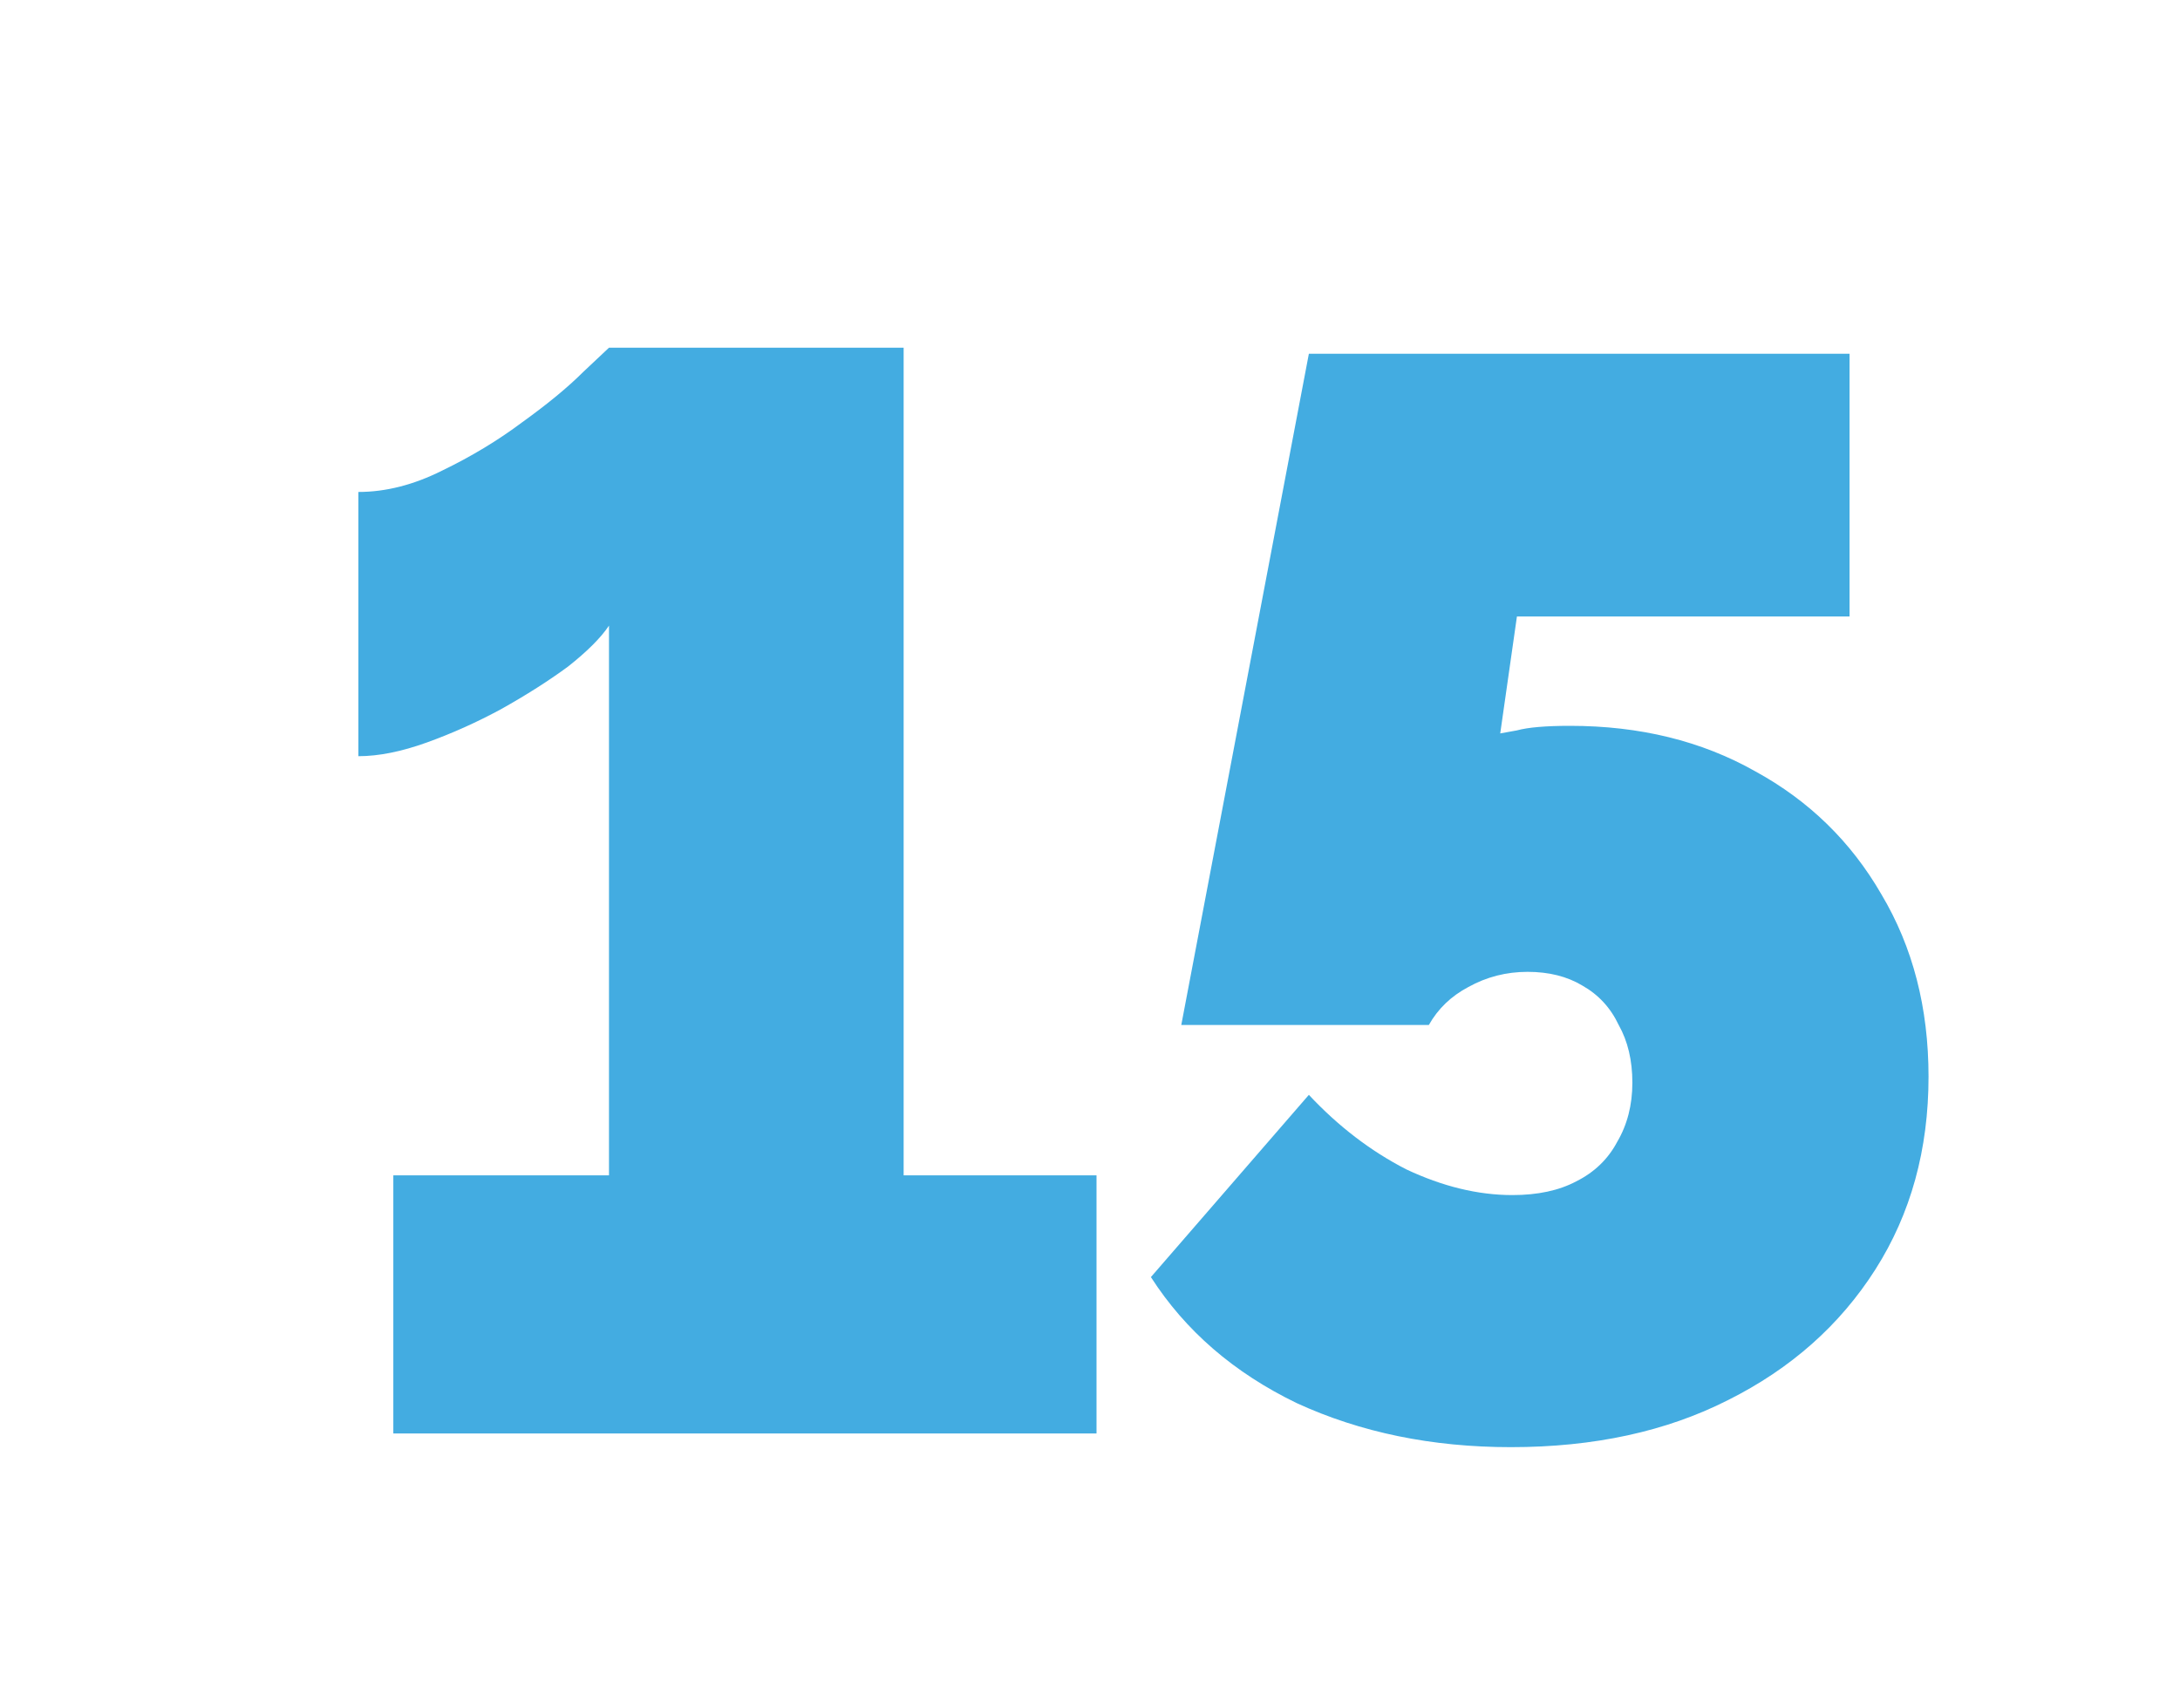 <?xml version="1.0" encoding="UTF-8"?> <svg xmlns="http://www.w3.org/2000/svg" width="111" height="87" viewBox="0 0 111 87" fill="none"> <g filter="url(#filter0_di_541_737)"> <path d="M47.832 52.853V66H12.027V52.853H23.008V24.859C22.596 25.477 21.9 26.173 20.92 26.947C19.94 27.668 18.806 28.39 17.517 29.112C16.28 29.782 15.017 30.349 13.728 30.813C12.439 31.277 11.279 31.509 10.248 31.509V18.053C11.64 18.053 13.058 17.692 14.501 16.971C15.996 16.249 17.363 15.424 18.6 14.496C19.889 13.568 20.92 12.717 21.693 11.944C22.518 11.171 22.956 10.758 23.008 10.707H38.011V52.853H47.832ZM68.929 66.696C64.908 66.696 61.273 65.948 58.025 64.453C54.828 62.907 52.354 60.767 50.601 58.035L58.644 48.755C60.139 50.353 61.788 51.616 63.593 52.544C65.449 53.42 67.253 53.859 69.006 53.859C70.295 53.859 71.378 53.627 72.254 53.163C73.182 52.699 73.878 52.028 74.342 51.152C74.858 50.276 75.116 49.27 75.116 48.136C75.116 47.002 74.884 46.022 74.42 45.197C74.007 44.321 73.388 43.651 72.564 43.187C71.79 42.723 70.862 42.491 69.78 42.491C68.697 42.491 67.692 42.748 66.764 43.264C65.887 43.728 65.217 44.372 64.753 45.197H52.148L58.644 11.016H86.174V24.395H69.238L68.388 30.349C68.388 30.349 68.671 30.298 69.238 30.195C69.805 30.04 70.708 29.963 71.945 29.963C75.502 29.963 78.647 30.736 81.38 32.283C84.112 33.778 86.252 35.866 87.798 38.547C89.396 41.228 90.196 44.321 90.196 47.827C90.196 51.539 89.293 54.812 87.489 57.648C85.684 60.484 83.184 62.7 79.988 64.299C76.843 65.897 73.156 66.696 68.929 66.696Z" fill="#43ACE1"></path> </g> <defs> <filter id="filter0_di_541_737" x="0.248" y="0.707" width="109.948" height="85.989" filterUnits="userSpaceOnUse" color-interpolation-filters="sRGB"> <feFlood flood-opacity="0" result="BackgroundImageFix"></feFlood> <feColorMatrix in="SourceAlpha" type="matrix" values="0 0 0 0 0 0 0 0 0 0 0 0 0 0 0 0 0 0 127 0" result="hardAlpha"></feColorMatrix> <feOffset dx="5" dy="5"></feOffset> <feGaussianBlur stdDeviation="7.5"></feGaussianBlur> <feComposite in2="hardAlpha" operator="out"></feComposite> <feColorMatrix type="matrix" values="0 0 0 0 0 0 0 0 0 0 0 0 0 0 0 0 0 0 0.12 0"></feColorMatrix> <feBlend mode="normal" in2="BackgroundImageFix" result="effect1_dropShadow_541_737"></feBlend> <feBlend mode="normal" in="SourceGraphic" in2="effect1_dropShadow_541_737" result="shape"></feBlend> <feColorMatrix in="SourceAlpha" type="matrix" values="0 0 0 0 0 0 0 0 0 0 0 0 0 0 0 0 0 0 127 0" result="hardAlpha"></feColorMatrix> <feOffset dx="3" dy="2"></feOffset> <feGaussianBlur stdDeviation="2.5"></feGaussianBlur> <feComposite in2="hardAlpha" operator="arithmetic" k2="-1" k3="1"></feComposite> <feColorMatrix type="matrix" values="0 0 0 0 0 0 0 0 0 0 0 0 0 0 0 0 0 0 0.1 0"></feColorMatrix> <feBlend mode="normal" in2="shape" result="effect2_innerShadow_541_737"></feBlend> </filter> </defs> </svg> 